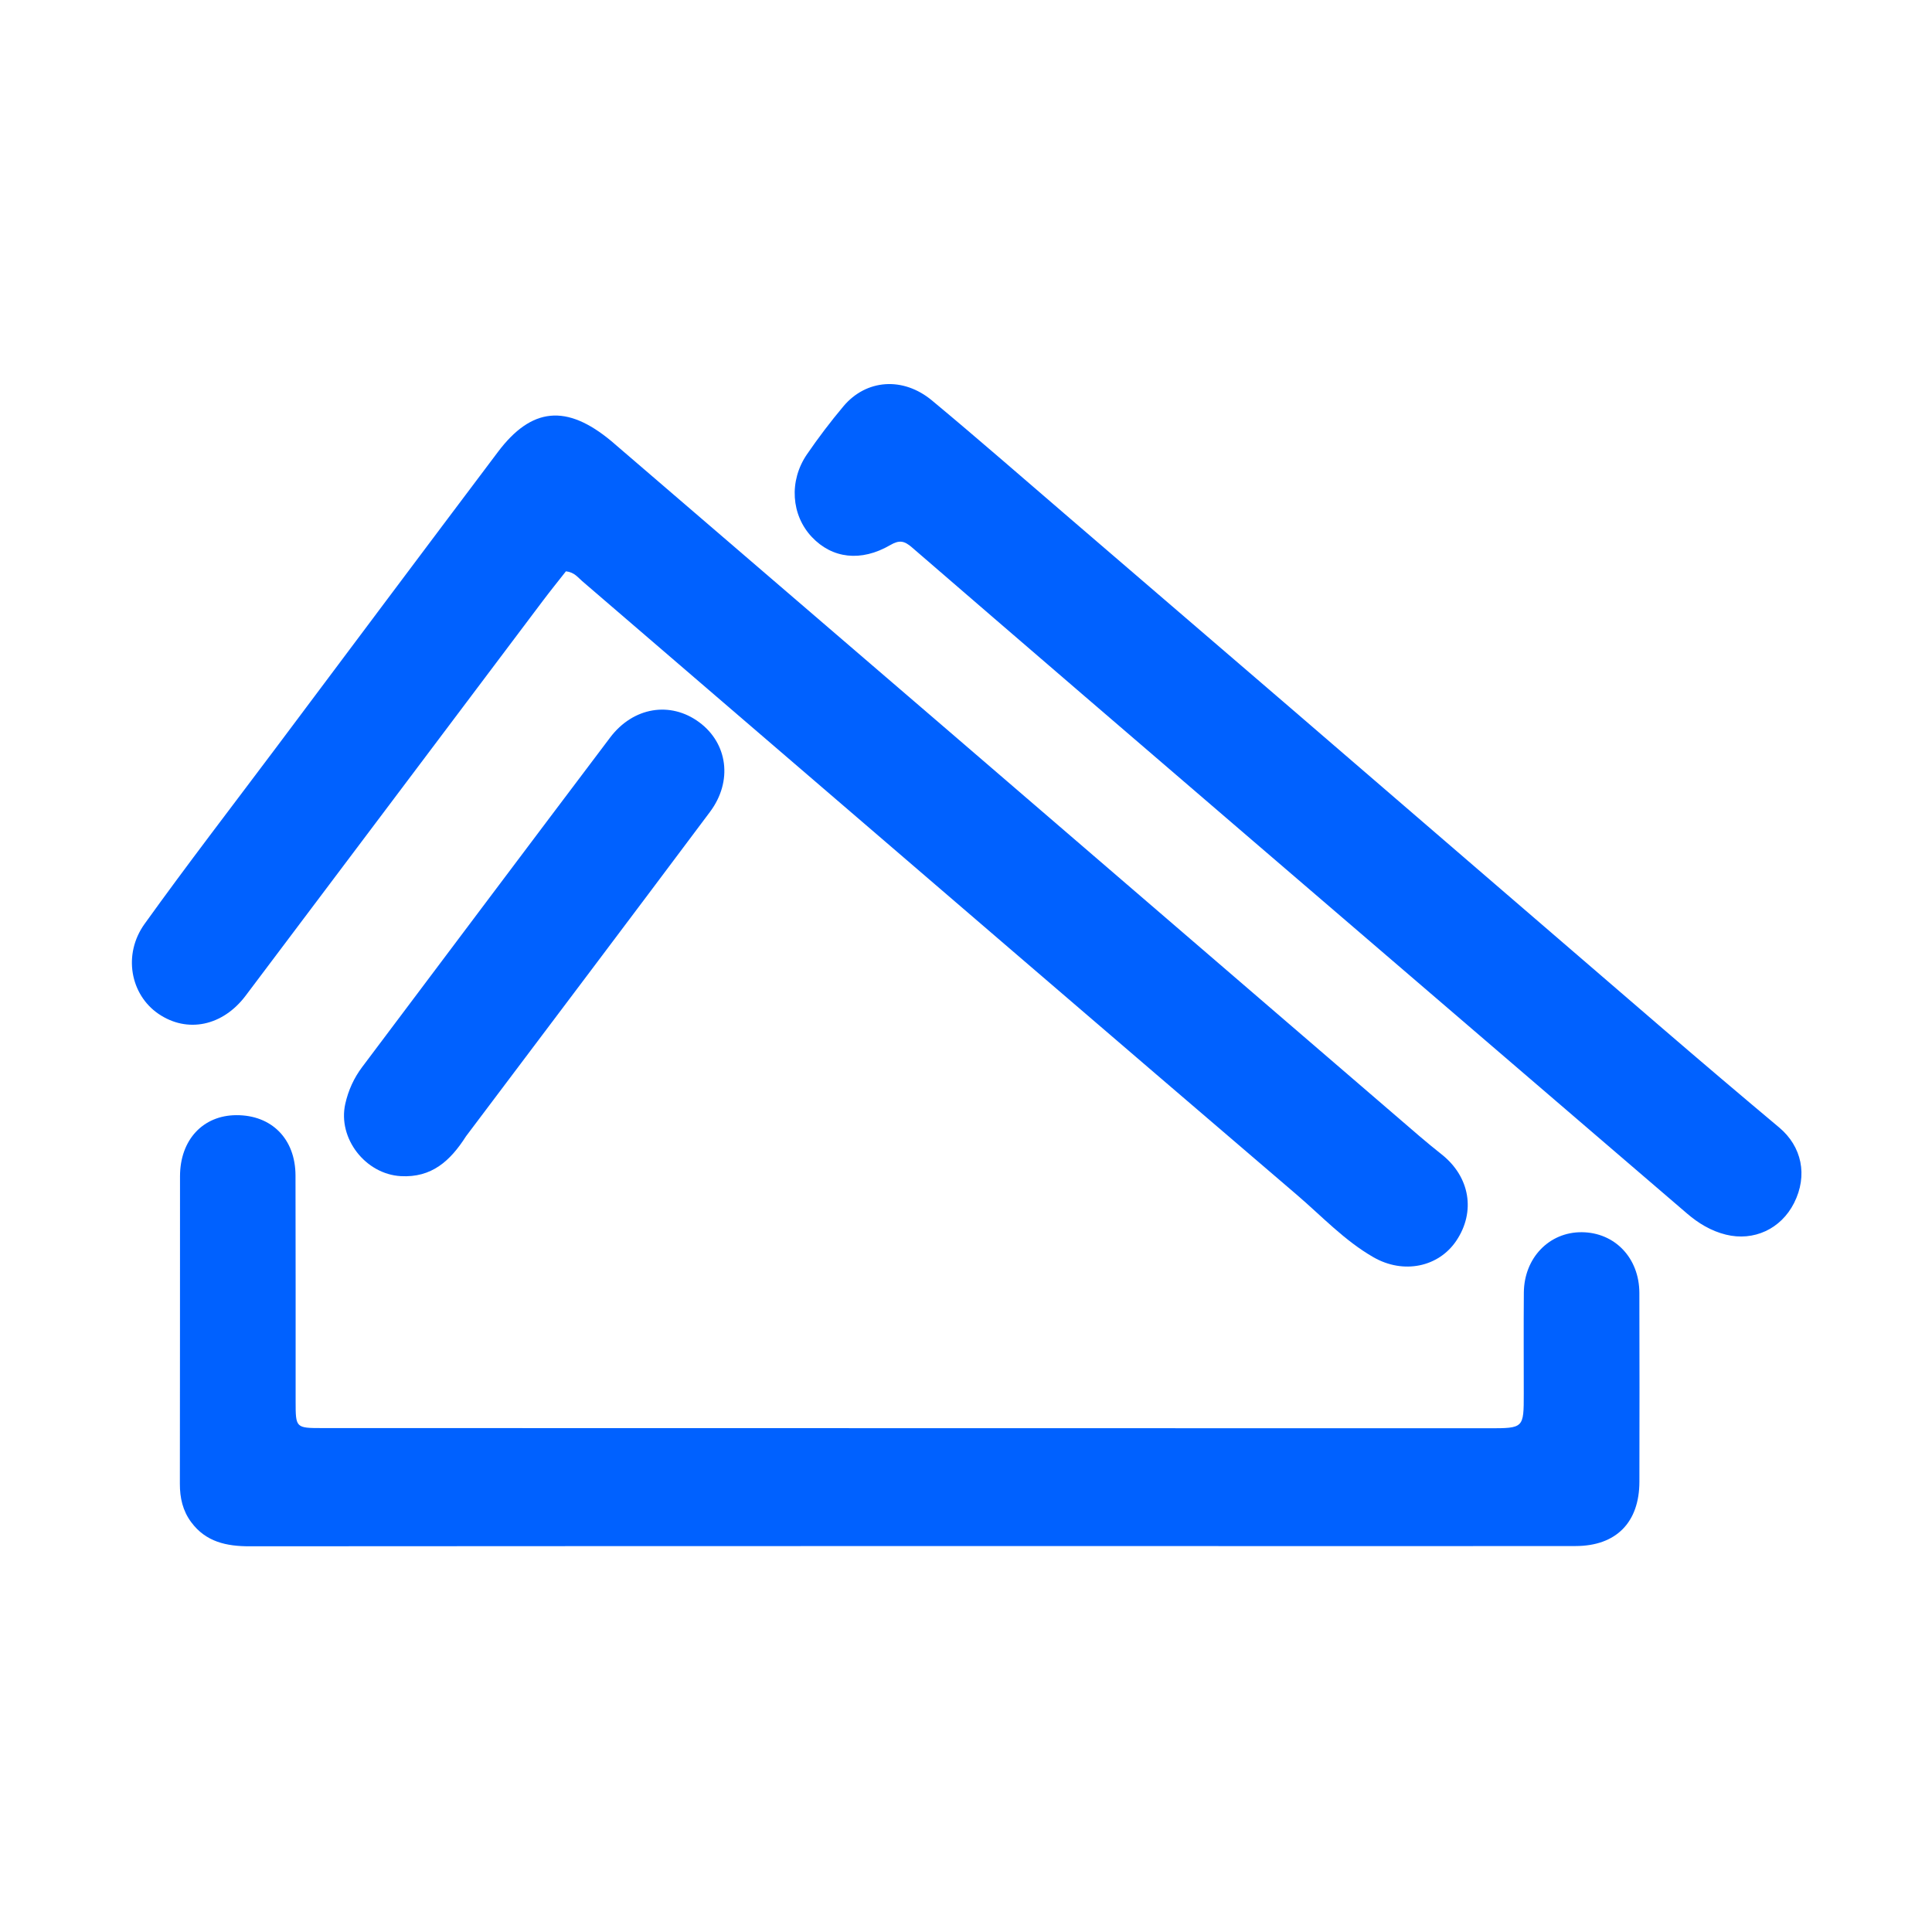 <svg xmlns="http://www.w3.org/2000/svg" version="1.1" xmlns:xlink="http://www.w3.org/1999/xlink" xmlns:svgjs="http://svgjs.dev/svgjs" width="1024" height="1024"><svg width="1024" height="1024" viewBox="0 0 1024 1024" fill="none" xmlns="http://www.w3.org/2000/svg">
<path d="M323.949 233.731C384.21 285.522 443.936 336.802 503.615 388.136C586.495 459.424 669.338 530.759 752.21 602.059C756.126 605.415 760.107 608.693 764.153 611.891C779.098 623.749 782.23 642.208 771.866 657.63C762.483 671.59 743.898 675.505 727.964 666.367C712.625 657.572 700.551 644.572 687.268 633.205C588.26 548.489 489.49 463.497 390.655 378.582C363.273 355.057 335.933 331.482 308.535 307.975C306.254 306.018 304.406 303.297 299.955 302.806C296.094 307.732 291.814 313.011 287.729 318.434C235.207 388.192 182.742 457.989 130.198 527.729C117.996 543.925 99.205 547.73 84 537.358C69.133 527.217 64.984 505.921 76.638 489.682C99.28 458.132 123.015 427.366 146.313 396.289C185.49 344.028 224.594 291.711 263.902 239.549C281.766 215.84 300.254 214.052 323.949 233.731Z" fill="#0061FF"></path>
<path d="M562.673 819.451C418.538 819.466 275.437 819.435 132.335 819.567C120.026 819.579 109.125 817.271 101.34 806.781C96.844 800.722 95.32 793.946 95.336 786.45C95.452 732.099 95.347 677.747 95.411 623.396C95.436 604.155 107.571 591.151 125.243 591.064C143.964 590.969 156.562 603.612 156.622 623.017C156.745 662.92 156.669 702.822 156.688 742.725C156.694 756.857 156.712 756.909 170.931 756.911C376.983 756.952 583.036 756.984 789.088 757.008C807.628 757.01 807.627 756.977 807.627 738.737C807.632 720.848 807.52 702.959 807.669 685.072C807.822 666.683 821.14 652.954 838.393 653.097C855.871 653.241 868.83 666.714 868.898 685.249C869.022 718.616 868.964 751.985 868.915 785.352C868.882 806.856 856.639 819.402 835.117 819.433C763.222 819.54 691.327 819.459 619.43 819.451H562.673ZM684.087 375.306C750.058 432.121 815.425 488.513 880.866 544.823C901.458 562.539 922.157 580.135 942.981 597.573C955.011 607.648 958.265 622.992 950.909 637.588C943.96 651.379 929.543 658.035 914.764 654.385C906.885 652.438 900.205 648.381 894.131 643.166C817.145 577.081 740.143 511.01 663.178 444.9C603.17 393.358 543.167 341.811 483.311 290.093C479.262 286.595 476.663 286.11 471.832 288.916C456.303 297.934 441.081 296.03 430.306 284.636C419.368 273.071 418.035 254.965 427.678 240.842C433.703 232.041 440.155 223.542 447.012 215.374C459.048 201.009 478.608 199.479 493.997 212.281C518.583 232.734 542.672 253.788 566.936 274.629C605.811 308.019 644.655 341.443 684.089 375.306" fill="#0061FF"></path>
<path d="M247.01 602.227C238.62 615.382 228.741 624.301 212.393 623.376C193.758 622.323 178.9 603.408 183.008 585.05C184.602 577.926 187.573 571.381 191.97 565.532C235.751 507.313 279.471 449.048 323.371 390.918C335.619 374.697 355.327 371.544 370.563 382.784C385.705 393.953 388.485 414.04 376.303 430.325C333.501 487.541 290.427 544.555 247.01 602.227Z" fill="#0061FF"></path>
</svg><style>@media (prefers-color-scheme: light) { :root { filter: none; } }
@media (prefers-color-scheme: dark) { :root { filter: none; } }
</style></svg>